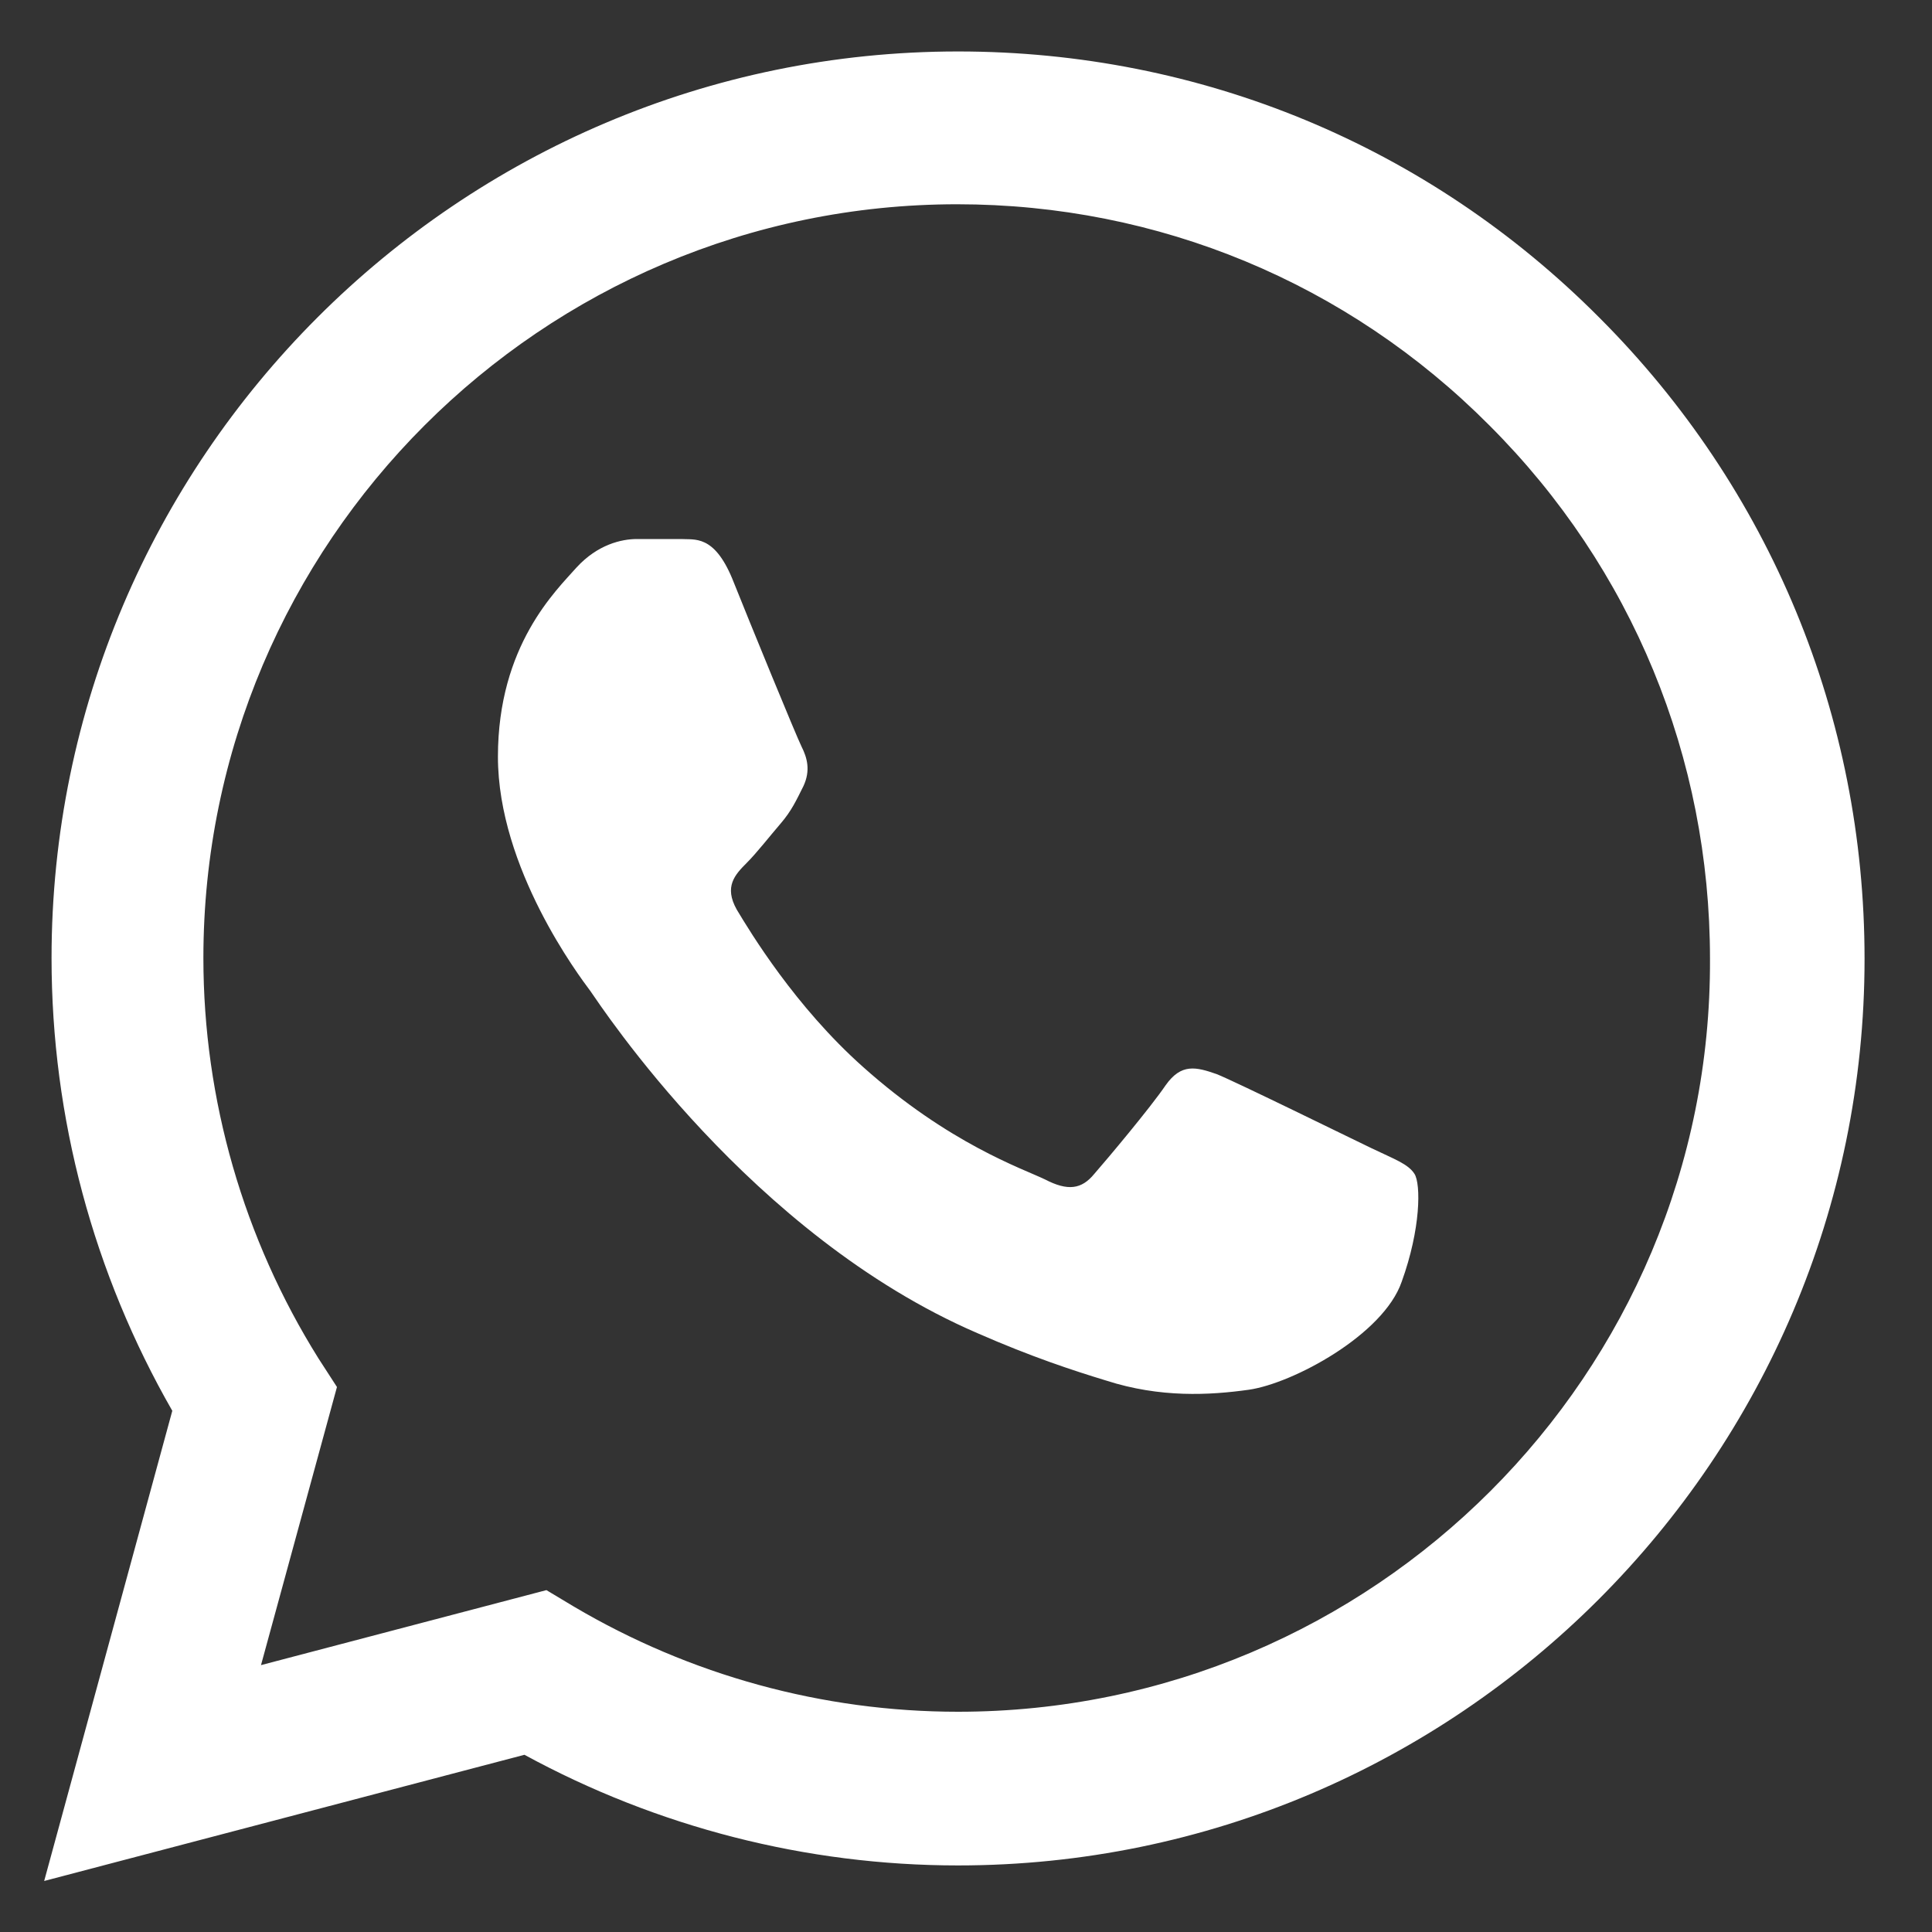 <svg width="22" height="22" viewBox="0 0 22 22" fill="none" xmlns="http://www.w3.org/2000/svg">
<rect x="0" y="0" width="22" height="22" fill="#333333" stroke="none"/>
<path d="M18.212 3.617C16.264 1.659 13.67 0.586 10.909 0.586C5.222 0.586 0.587 5.221 0.587 10.909C0.587 12.732 1.066 14.503 1.962 16.065L0.503 21.419L5.972 19.982C7.482 20.805 9.18 21.242 10.909 21.242C16.597 21.242 21.232 16.607 21.232 10.919C21.232 8.159 20.159 5.565 18.212 3.617ZM10.909 19.492C9.368 19.492 7.857 19.076 6.534 18.294L6.222 18.107L2.972 18.961L3.837 15.794L3.628 15.471C2.774 14.107 2.316 12.523 2.316 10.909C2.316 6.18 6.17 2.326 10.899 2.326C13.191 2.326 15.347 3.221 16.962 4.846C18.587 6.471 19.472 8.628 19.472 10.919C19.493 15.648 15.639 19.492 10.909 19.492ZM15.618 13.075C15.357 12.95 14.086 12.325 13.857 12.232C13.618 12.148 13.451 12.107 13.274 12.357C13.097 12.617 12.607 13.2 12.461 13.367C12.316 13.544 12.159 13.565 11.899 13.43C11.639 13.305 10.805 13.023 9.826 12.148C9.055 11.461 8.545 10.617 8.389 10.357C8.243 10.096 8.368 9.961 8.503 9.826C8.618 9.711 8.764 9.523 8.889 9.378C9.014 9.232 9.066 9.117 9.149 8.951C9.232 8.773 9.191 8.628 9.128 8.503C9.066 8.378 8.545 7.107 8.337 6.586C8.128 6.086 7.909 6.148 7.753 6.138C7.597 6.138 7.43 6.138 7.253 6.138C7.076 6.138 6.805 6.201 6.566 6.461C6.337 6.721 5.67 7.346 5.67 8.617C5.67 9.888 6.597 11.117 6.722 11.284C6.847 11.461 8.545 14.065 11.128 15.18C11.743 15.45 12.222 15.607 12.597 15.721C13.211 15.919 13.774 15.888 14.222 15.825C14.722 15.753 15.753 15.2 15.961 14.596C16.18 13.992 16.18 13.482 16.107 13.367C16.034 13.253 15.878 13.2 15.618 13.075Z" fill="white"/>
</svg>
